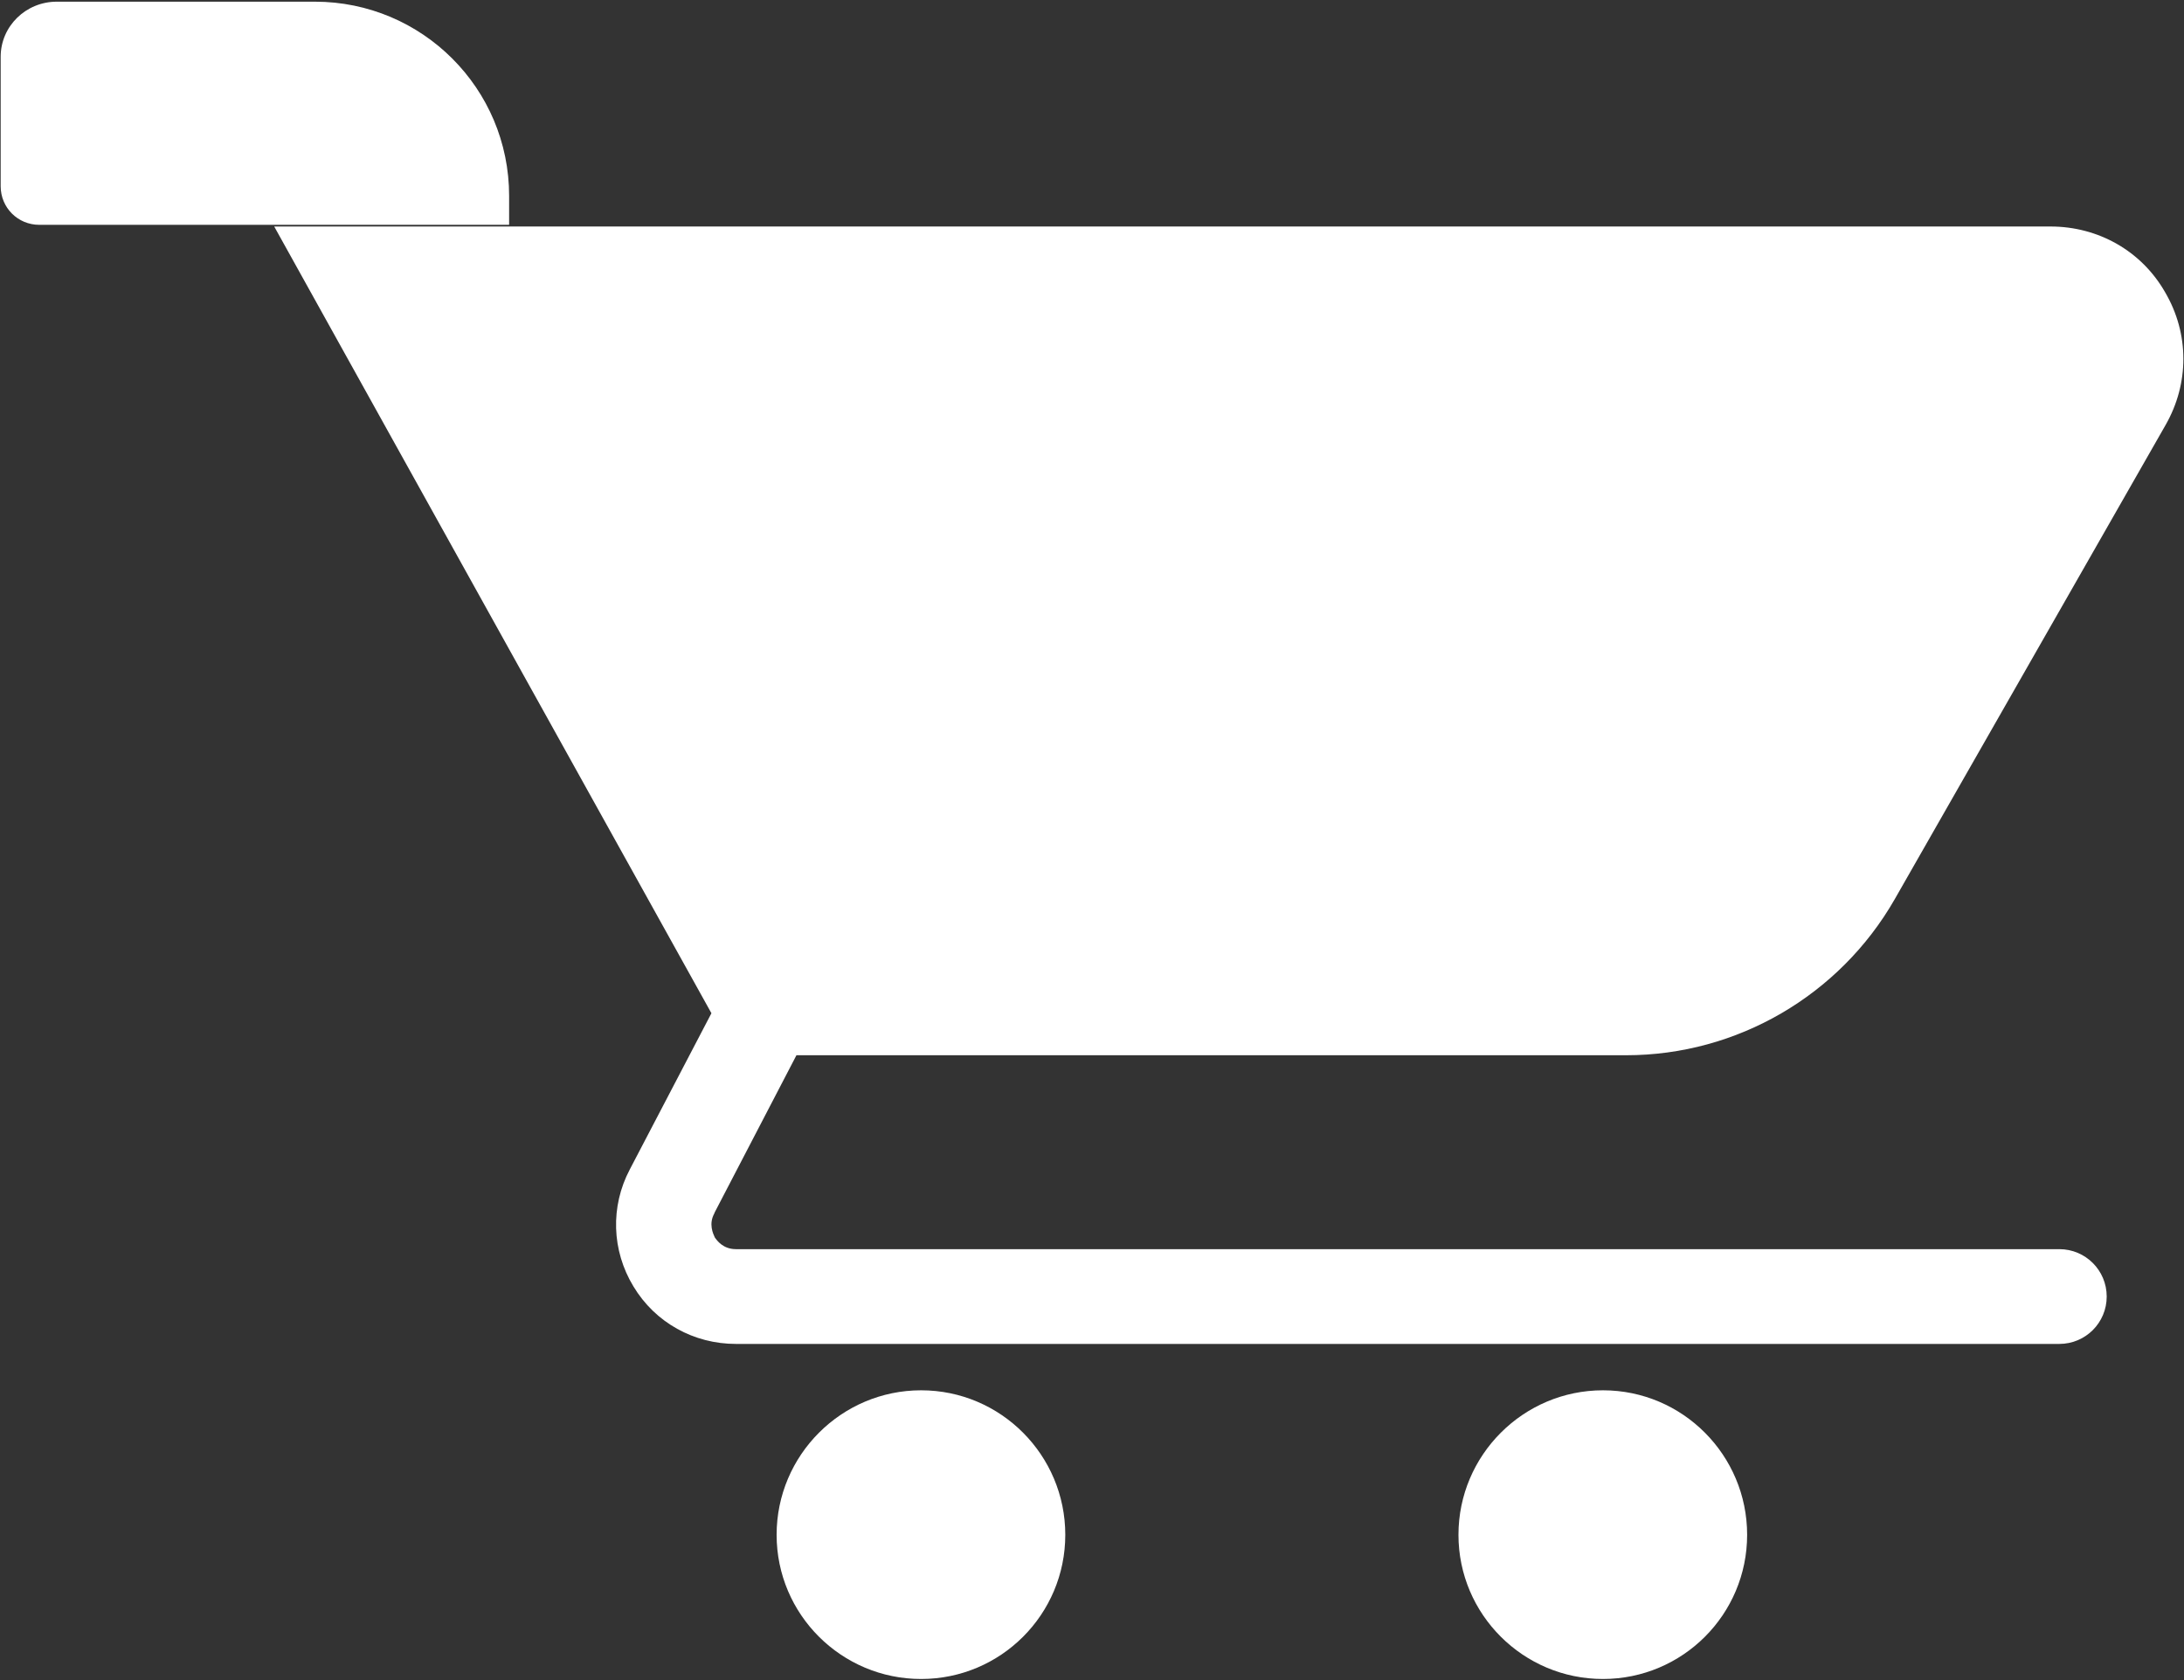 <?xml version="1.0" encoding="UTF-8"?>
<svg id="Ebene_1" data-name="Ebene 1" xmlns="http://www.w3.org/2000/svg" width="64.99" height="50" viewBox="0 0 64.99 50">
  <rect x="0" y="0" width="64.99" height="50" fill="#333333" stroke="none"/>
  <defs>
    <style>
      .cls-1 {
        fill: #fff;
      }
    </style>
  </defs>
  <path class="cls-1" d="M31.7,45.67c0,2.37-1.92,4.29-4.29,4.29s-4.3-1.92-4.3-4.29,1.93-4.3,4.3-4.3,4.29,1.93,4.29,4.3Z"/>
  <path class="cls-1" d="M51.99,45.67c0,2.37-1.92,4.29-4.29,4.29s-4.3-1.92-4.3-4.29,1.93-4.3,4.3-4.3,4.29,1.93,4.29,4.3Z"/>
  <path class="cls-1" d="M15.15,5.83v.86H1.17C.53,6.69.02,6.18.02,5.54V1.69C.02.78.77.05,1.69.05h7.68c3.19,0,5.78,2.58,5.78,5.78Z"/>
  <path class="cls-1" d="M21.26,36.1c-.18.32-.04.61.01.72.07.1.25.35.63.35h39.38c.78,0,1.41.63,1.41,1.41s-.63,1.41-1.41,1.41H21.9c-1.25,0-2.4-.63-3.05-1.71-.65-1.07-.69-2.38-.11-3.48l2.43-4.65L8.16,6.74h52.86c1.42,0,2.71.73,3.41,1.96.72,1.23.72,2.71.01,3.95l-8.06,14.11c-1.64,2.86-4.69,4.64-7.99,4.64h-24.69l-2.44,4.69Z"/>
</svg>